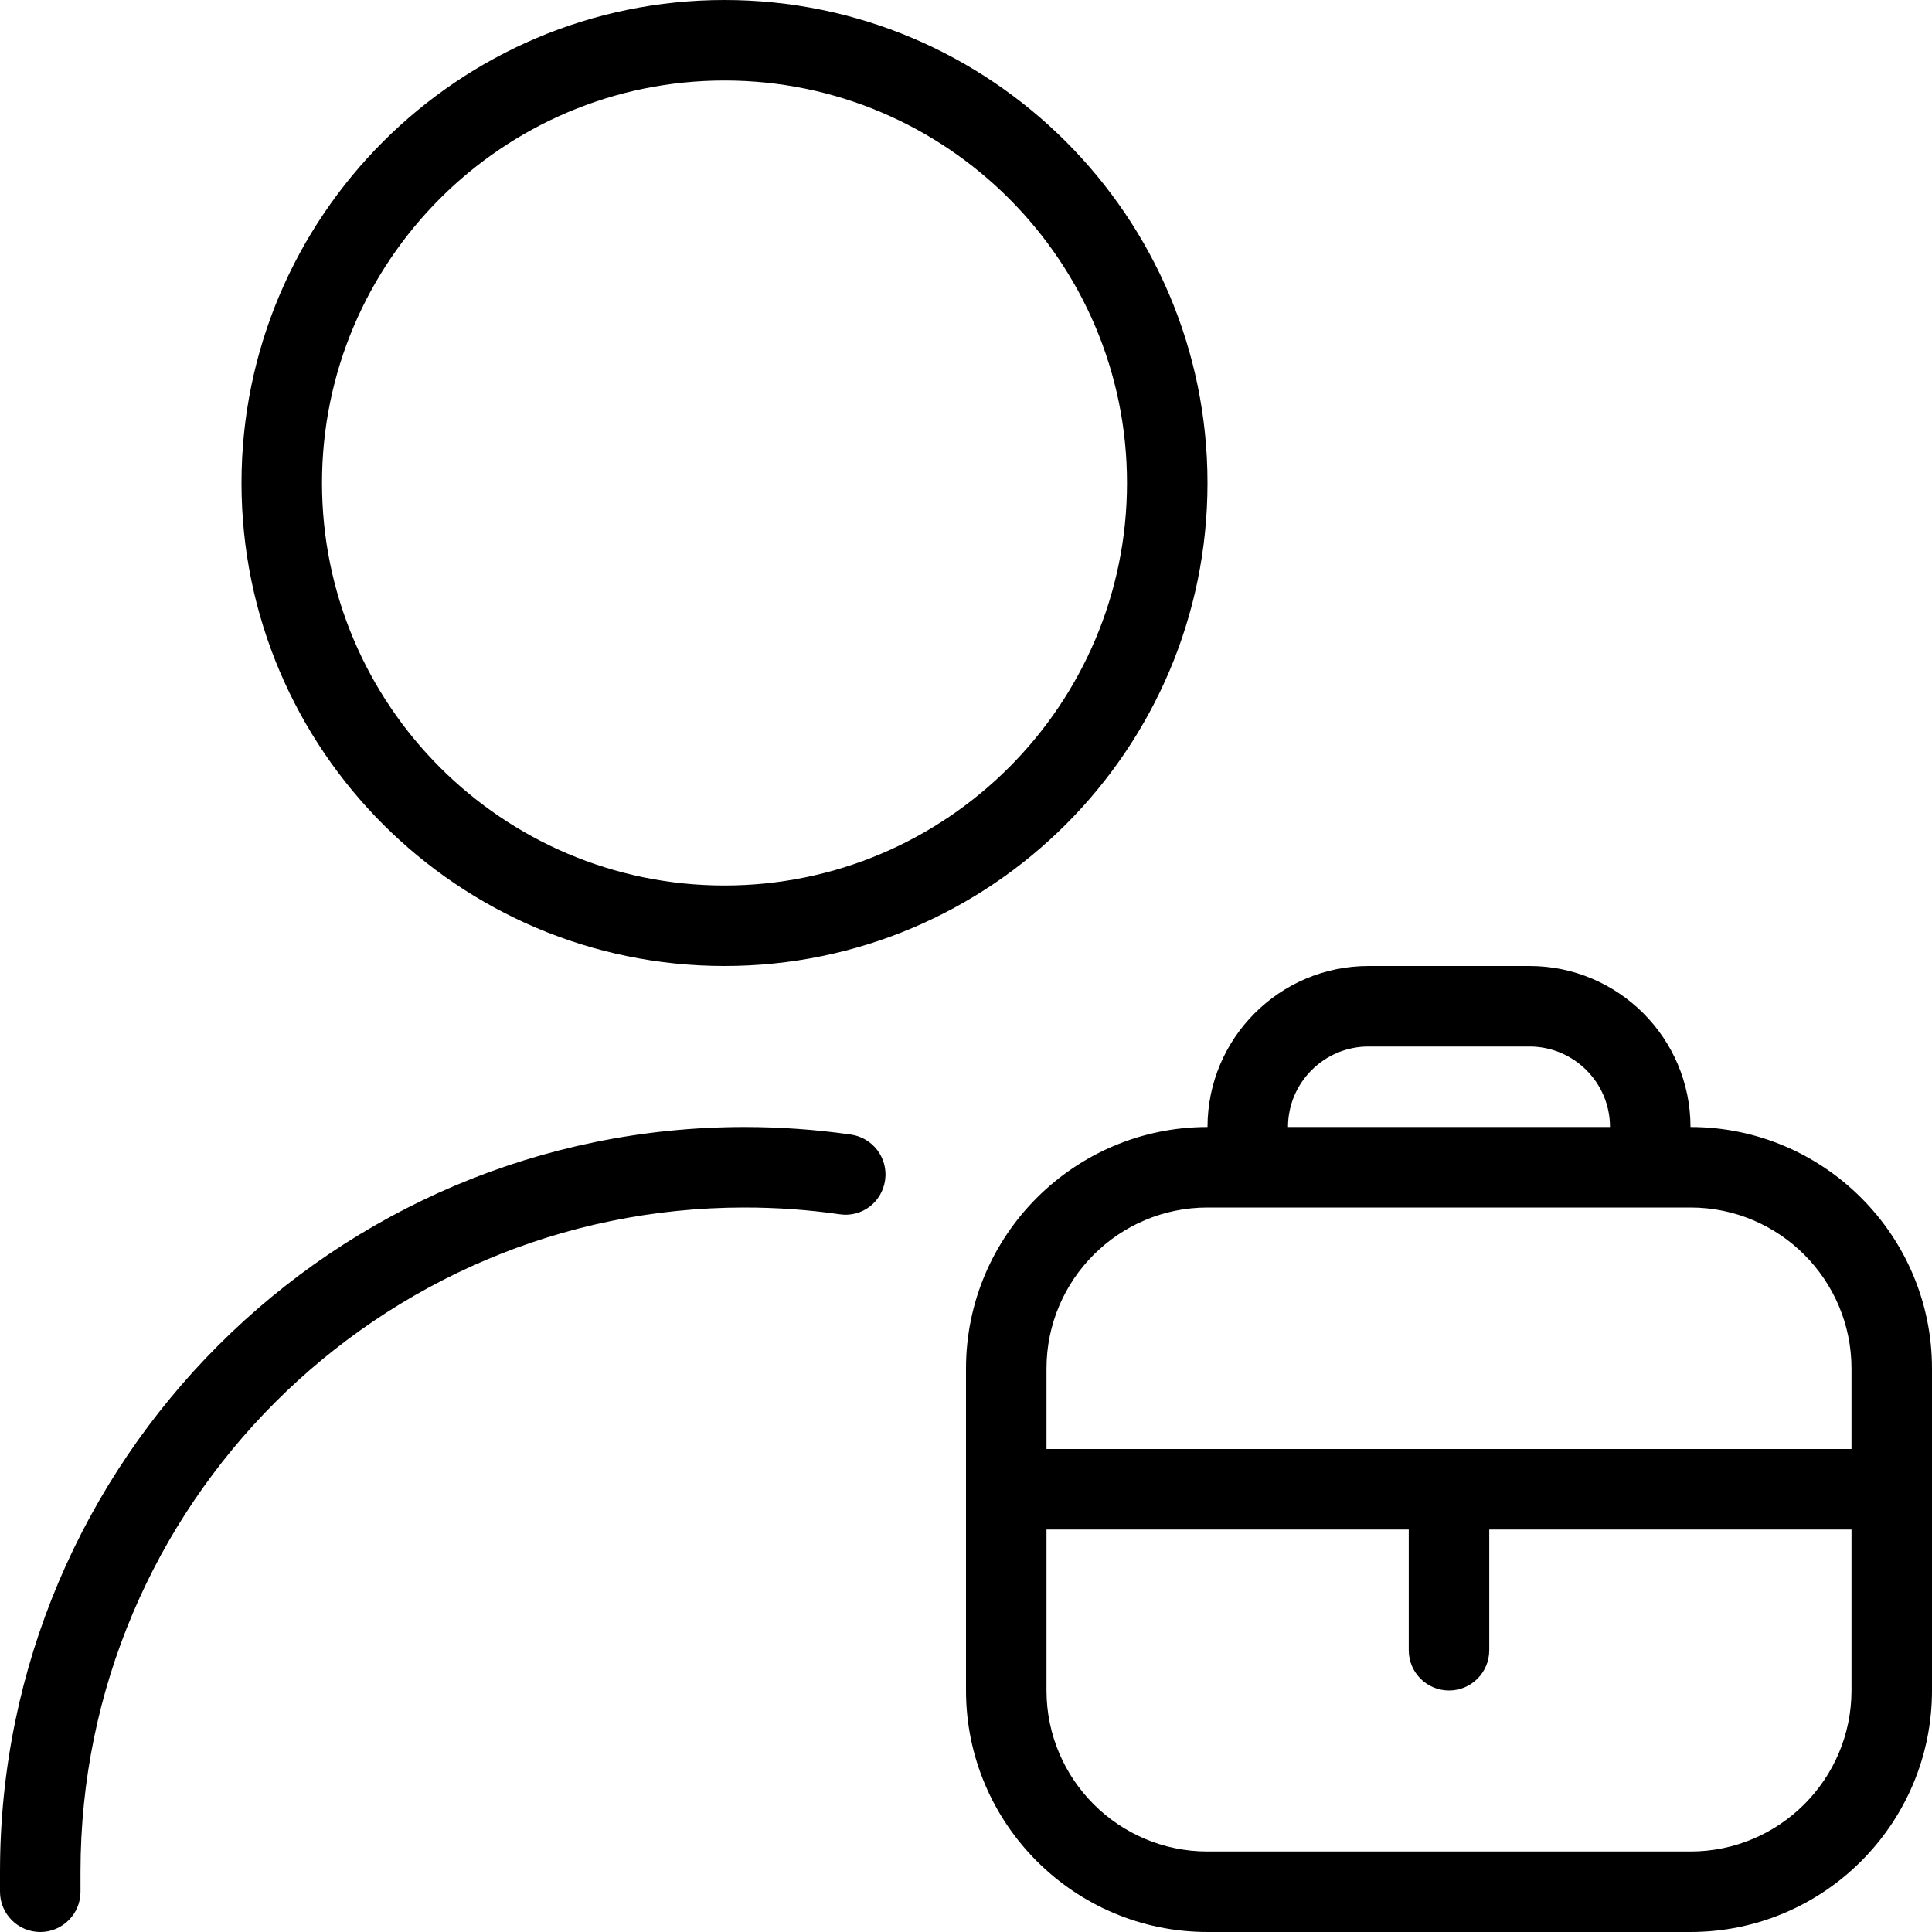 <?xml version="1.0" encoding="UTF-8"?><svg id="a" xmlns="http://www.w3.org/2000/svg" viewBox="0 0 24 24"><path d="M21,14c0-1.103-.897-2-2-2h-2c-1.103,0-2,.897-2,2-1.654,0-3,1.346-3,3v4c0,1.654,1.346,3,3,3h6c1.654,0,3-1.346,3-3v-4c0-1.654-1.346-3-3-3ZM17,13h2c.551,0,1,.449,1,1h-4c0-.551.449-1,1-1ZM23,21c0,1.103-.897,2-2,2h-6c-1.103,0-2-.897-2-2v-2h4.5v1.5c0,.276.224.5.5.5s.5-.224.5-.5v-1.5h4.5v2ZM23,18h-10v-1c0-1.103.897-2,2-2h6c1.103,0,2,.897,2,2v1ZM9,12c3.309,0,6-2.691,6-6S12.309,0,9,0,3,2.691,3,6s2.691,6,6,6ZM9,1c2.757,0,5,2.243,5,5s-2.243,5-5,5-5-2.243-5-5S6.243,1,9,1ZM10.995,14.66c-.039.273-.287.466-.566.424-.388-.056-.784-.084-1.179-.084-4.549,0-8.25,3.701-8.25,8.25v.25c0,.276-.224.5-.5.5s-.5-.224-.5-.5v-.25c0-5.101,4.149-9.25,9.25-9.25.442,0,.887.032,1.321.094.273.04.463.293.424.566Z"/></svg>